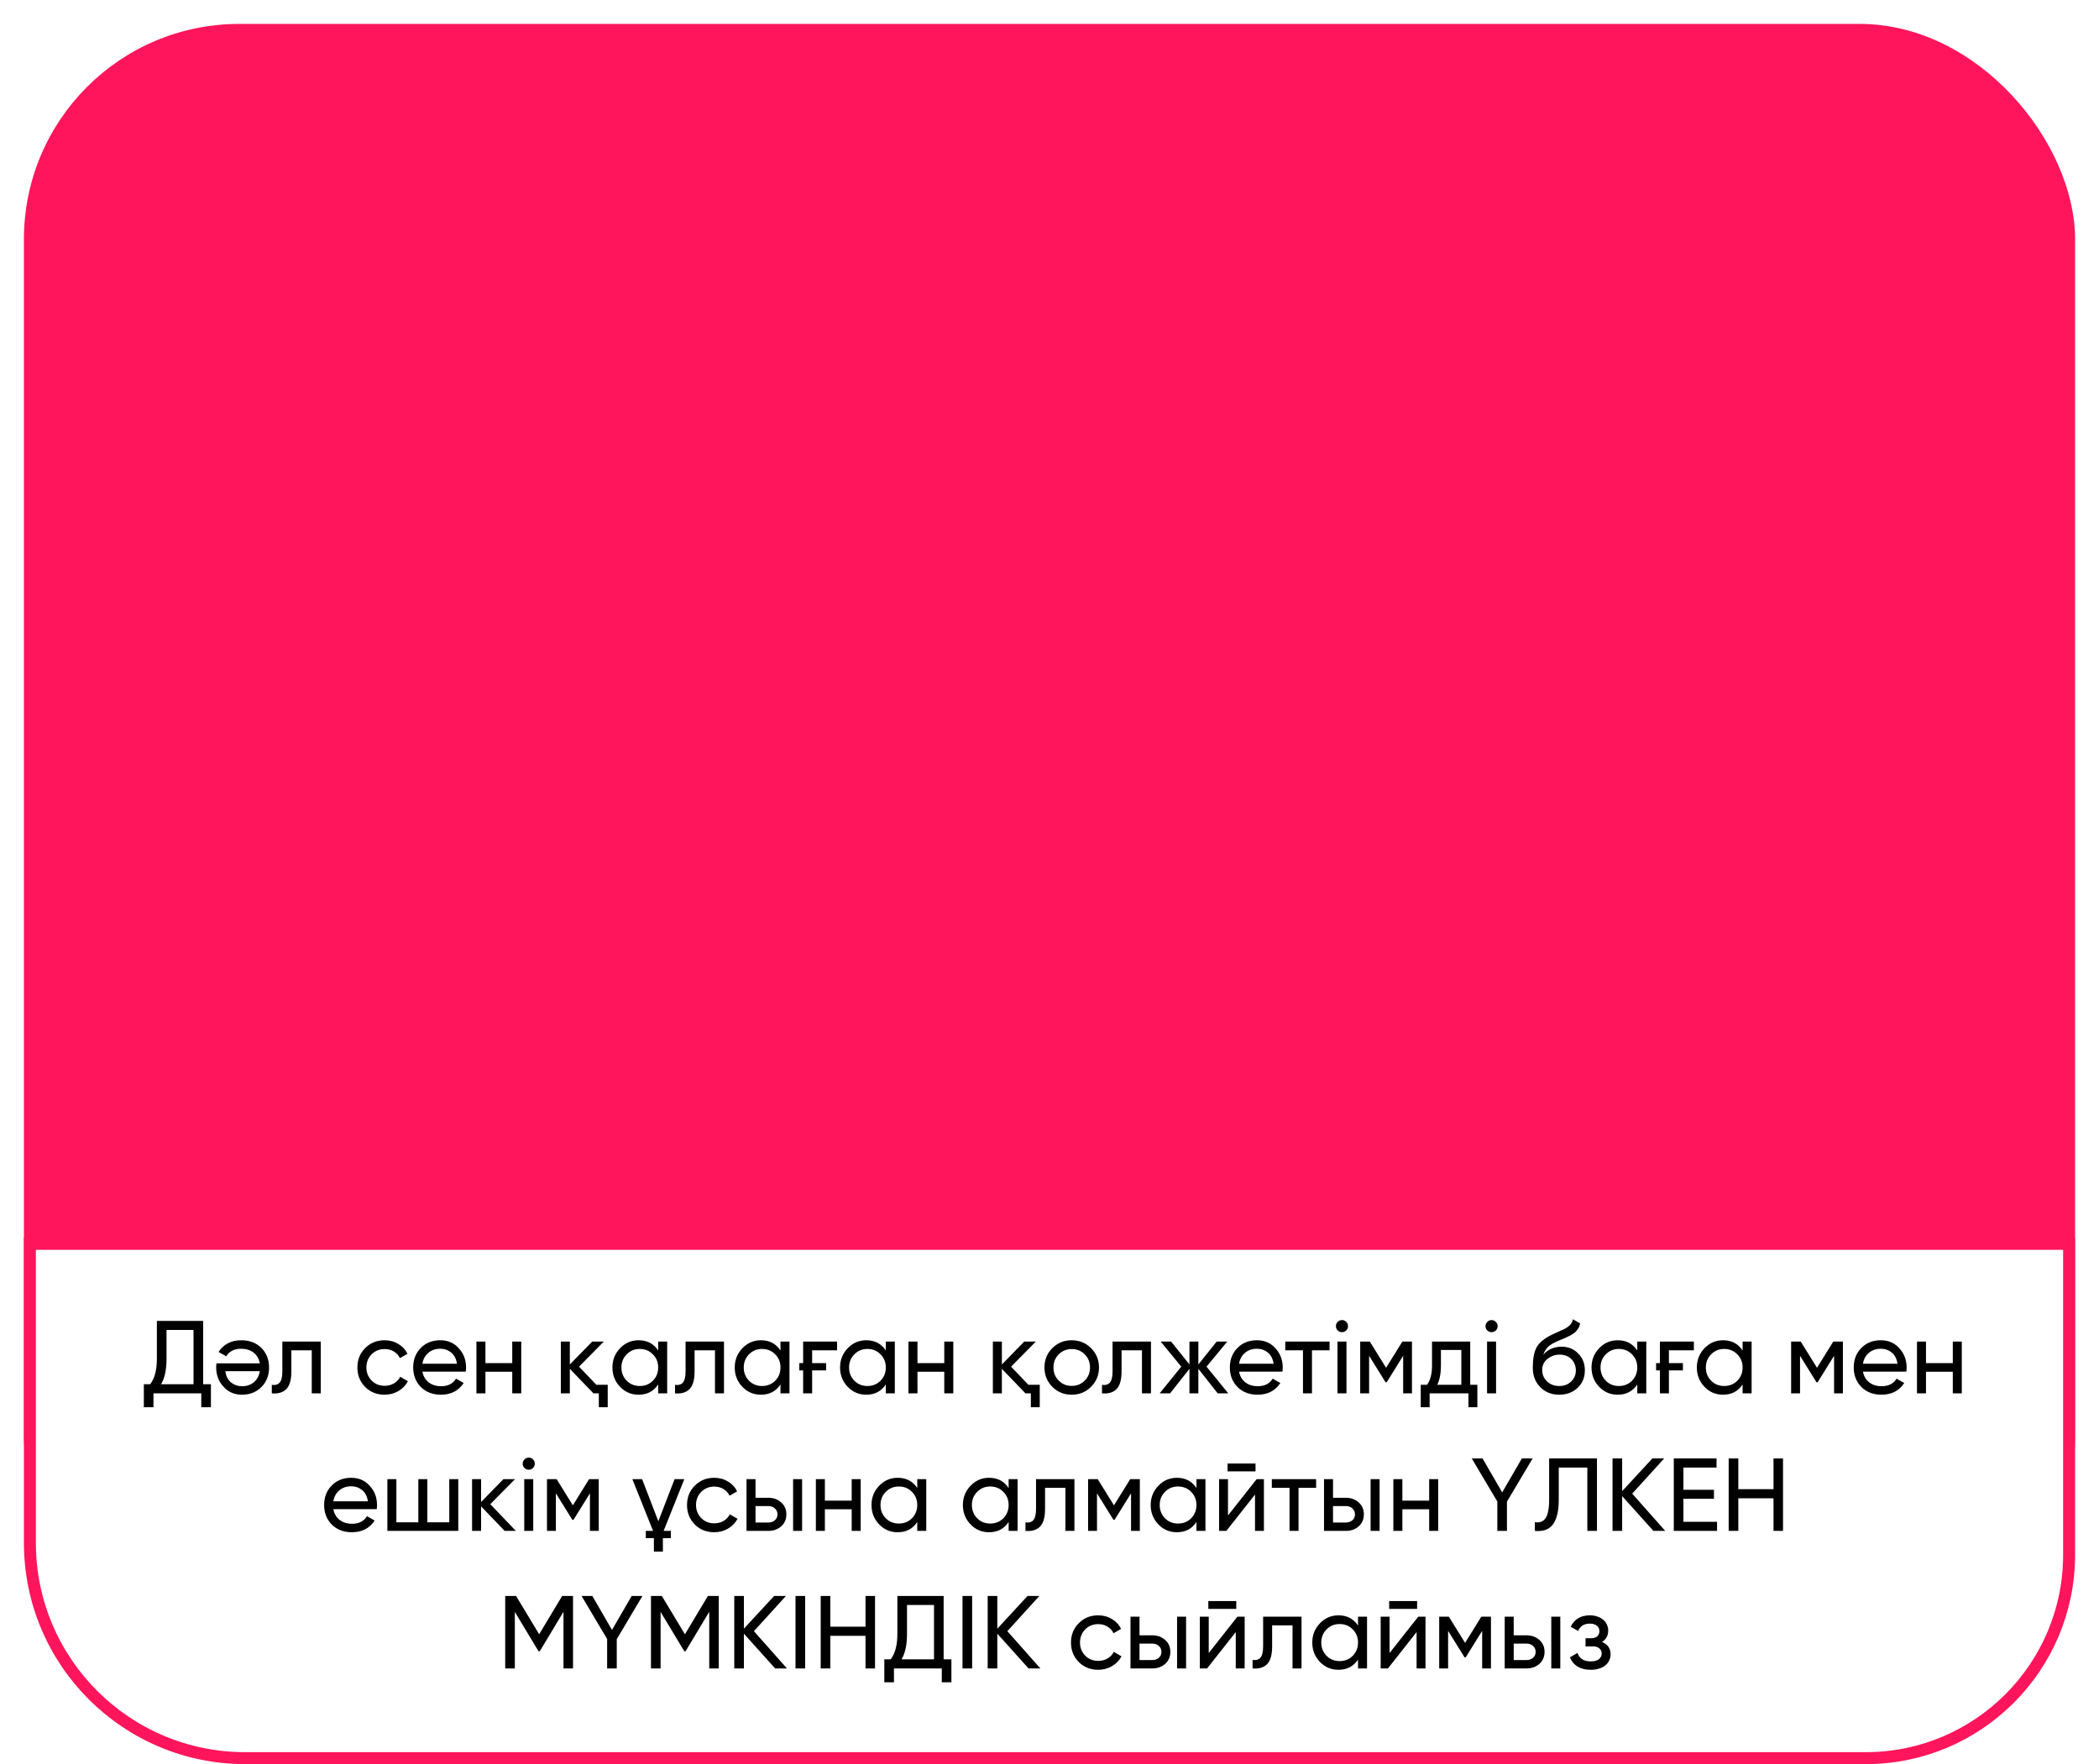 <?xml version="1.0" encoding="UTF-8"?> <svg xmlns="http://www.w3.org/2000/svg" width="351" height="295" viewBox="0 0 351 295" fill="none"><g filter="url(#filter0_d_271_12)"><rect x="4" width="343" height="272" rx="36" fill="#FF155B"></rect></g><path d="M5 208H346V260C346 278.778 330.778 294 312 294H41C21.118 294 5 277.882 5 258V208Z" fill="white" stroke="#FF155B" stroke-width="2"></path><path d="M33.971 231.477H35.27V235.319H33.66V233H25.663V235.319H24.053V231.477H25.109C25.859 230.531 26.234 229.111 26.234 227.219V220.884H33.971V231.477ZM32.361 231.477V222.389H27.844V227.253C27.844 229.077 27.538 230.484 26.926 231.477H32.361ZM43.453 227.98C43.303 227.207 42.951 226.607 42.397 226.18C41.843 225.753 41.151 225.54 40.32 225.54C39.178 225.54 38.347 225.961 37.827 226.803L36.547 226.076C37.401 224.772 38.67 224.12 40.355 224.12C41.716 224.12 42.836 224.547 43.713 225.401C44.566 226.278 44.993 227.369 44.993 228.673C44.993 229.988 44.572 231.073 43.73 231.927C42.876 232.792 41.785 233.225 40.459 233.225C39.189 233.225 38.156 232.775 37.36 231.875C36.552 230.998 36.148 229.925 36.148 228.655C36.148 228.436 36.166 228.211 36.2 227.98H43.453ZM40.459 231.806C41.266 231.806 41.935 231.581 42.466 231.131C42.997 230.669 43.326 230.057 43.453 229.296H37.672C37.799 230.127 38.122 230.756 38.641 231.183C39.16 231.598 39.766 231.806 40.459 231.806ZM53.638 224.345V233H52.132V225.799H48.722V229.33C48.722 230.75 48.434 231.742 47.857 232.308C47.291 232.862 46.489 233.092 45.451 233V231.581C46.039 231.661 46.478 231.534 46.766 231.2C47.066 230.854 47.217 230.219 47.217 229.296V224.345H53.638ZM64.315 233.225C63.011 233.225 61.926 232.792 61.061 231.927C60.195 231.05 59.763 229.965 59.763 228.673C59.763 227.38 60.195 226.301 61.061 225.436C61.926 224.559 63.011 224.12 64.315 224.12C65.169 224.12 65.936 224.328 66.617 224.744C67.298 225.147 67.806 225.696 68.14 226.388L66.877 227.115C66.657 226.653 66.323 226.284 65.873 226.007C65.423 225.73 64.903 225.592 64.315 225.592C63.45 225.592 62.723 225.886 62.134 226.474C61.557 227.074 61.269 227.807 61.269 228.673C61.269 229.527 61.557 230.254 62.134 230.854C62.723 231.442 63.45 231.736 64.315 231.736C64.903 231.736 65.423 231.604 65.873 231.338C66.334 231.061 66.686 230.692 66.929 230.231L68.21 230.975C67.84 231.667 67.309 232.215 66.617 232.619C65.925 233.023 65.157 233.225 64.315 233.225ZM70.634 229.365C70.784 230.138 71.136 230.738 71.69 231.165C72.244 231.592 72.936 231.806 73.767 231.806C74.909 231.806 75.74 231.384 76.26 230.542L77.54 231.269C76.686 232.573 75.417 233.225 73.732 233.225C72.371 233.225 71.251 232.798 70.374 231.944C69.52 231.067 69.093 229.977 69.093 228.673C69.093 227.357 69.515 226.272 70.357 225.419C71.199 224.553 72.29 224.12 73.629 224.12C74.898 224.12 75.931 224.57 76.727 225.47C77.535 226.347 77.939 227.421 77.939 228.69C77.939 228.921 77.921 229.146 77.886 229.365H70.634ZM73.629 225.54C72.821 225.54 72.151 225.771 71.621 226.232C71.09 226.682 70.761 227.288 70.634 228.05H76.415C76.288 227.219 75.965 226.596 75.446 226.18C74.927 225.753 74.321 225.54 73.629 225.54ZM85.659 224.345H87.164V233H85.659V229.382H81.175V233H79.669V224.345H81.175V227.946H85.659V224.345ZM99.721 231.563H101.625V235.319H100.136V233H99.236L95.29 228.898V233H93.784V224.345H95.29V228.171L99.029 224.345H100.967L96.83 228.534L99.721 231.563ZM110.061 224.345H111.567V233H110.061V231.511C109.311 232.654 108.22 233.225 106.79 233.225C105.566 233.225 104.534 232.787 103.691 231.91C102.837 231.021 102.41 229.942 102.41 228.673C102.41 227.415 102.837 226.342 103.691 225.453C104.545 224.565 105.578 224.12 106.79 224.12C108.22 224.12 109.311 224.692 110.061 225.834V224.345ZM106.98 231.771C107.857 231.771 108.59 231.477 109.178 230.888C109.767 230.288 110.061 229.55 110.061 228.673C110.061 227.796 109.767 227.063 109.178 226.474C108.59 225.874 107.857 225.574 106.98 225.574C106.114 225.574 105.388 225.874 104.799 226.474C104.21 227.063 103.916 227.796 103.916 228.673C103.916 229.55 104.21 230.288 104.799 230.888C105.388 231.477 106.114 231.771 106.98 231.771ZM121.066 224.345V233H119.561V225.799H116.151V229.33C116.151 230.75 115.862 231.742 115.285 232.308C114.72 232.862 113.918 233.092 112.879 233V231.581C113.468 231.661 113.906 231.534 114.195 231.2C114.495 230.854 114.645 230.219 114.645 229.296V224.345H121.066ZM130.514 224.345H132.02V233H130.514V231.511C129.764 232.654 128.674 233.225 127.243 233.225C126.02 233.225 124.987 232.787 124.144 231.91C123.291 231.021 122.864 229.942 122.864 228.673C122.864 227.415 123.291 226.342 124.144 225.453C124.998 224.565 126.031 224.12 127.243 224.12C128.674 224.12 129.764 224.692 130.514 225.834V224.345ZM127.433 231.771C128.31 231.771 129.043 231.477 129.632 230.888C130.22 230.288 130.514 229.55 130.514 228.673C130.514 227.796 130.22 227.063 129.632 226.474C129.043 225.874 128.31 225.574 127.433 225.574C126.568 225.574 125.841 225.874 125.252 226.474C124.664 227.063 124.37 227.796 124.37 228.673C124.37 229.55 124.664 230.288 125.252 230.888C125.841 231.477 126.568 231.771 127.433 231.771ZM134.302 224.345H139.979V225.799H135.808V227.946H138.144V229.157H135.808V233H134.302V229.157H133.661V227.946H134.302V224.345ZM148.128 224.345H149.634V233H148.128V231.511C147.378 232.654 146.287 233.225 144.856 233.225C143.633 233.225 142.6 232.787 141.758 231.91C140.904 231.021 140.477 229.942 140.477 228.673C140.477 227.415 140.904 226.342 141.758 225.453C142.612 224.565 143.645 224.12 144.856 224.12C146.287 224.12 147.378 224.692 148.128 225.834V224.345ZM145.047 231.771C145.924 231.771 146.656 231.477 147.245 230.888C147.833 230.288 148.128 229.55 148.128 228.673C148.128 227.796 147.833 227.063 147.245 226.474C146.656 225.874 145.924 225.574 145.047 225.574C144.181 225.574 143.454 225.874 142.866 226.474C142.277 227.063 141.983 227.796 141.983 228.673C141.983 229.55 142.277 230.288 142.866 230.888C143.454 231.477 144.181 231.771 145.047 231.771ZM157.904 224.345H159.41V233H157.904V229.382H153.421V233H151.915V224.345H153.421V227.946H157.904V224.345ZM171.967 231.563H173.871V235.319H172.382V233H171.482L167.536 228.898V233H166.03V224.345H167.536V228.171L171.274 224.345H173.213L169.076 228.534L171.967 231.563ZM182.445 231.91C181.568 232.787 180.489 233.225 179.208 233.225C177.927 233.225 176.849 232.787 175.972 231.91C175.095 231.033 174.656 229.954 174.656 228.673C174.656 227.392 175.095 226.313 175.972 225.436C176.849 224.559 177.927 224.12 179.208 224.12C180.489 224.12 181.568 224.559 182.445 225.436C183.334 226.324 183.778 227.403 183.778 228.673C183.778 229.942 183.334 231.021 182.445 231.91ZM179.208 231.754C180.074 231.754 180.801 231.459 181.389 230.871C181.978 230.282 182.272 229.55 182.272 228.673C182.272 227.796 181.978 227.063 181.389 226.474C180.801 225.886 180.074 225.592 179.208 225.592C178.354 225.592 177.633 225.886 177.045 226.474C176.456 227.063 176.162 227.796 176.162 228.673C176.162 229.55 176.456 230.282 177.045 230.871C177.633 231.459 178.354 231.754 179.208 231.754ZM192.467 224.345V233H190.961V225.799H187.551V229.33C187.551 230.75 187.263 231.742 186.686 232.308C186.12 232.862 185.318 233.092 184.28 233V231.581C184.868 231.661 185.307 231.534 185.595 231.2C185.895 230.854 186.045 230.219 186.045 229.296V224.345H192.467ZM205.394 233H203.628L200.392 228.898V233H198.903V228.898L195.666 233H193.918L197.536 228.534L194.091 224.345H195.839L198.903 228.171V224.345H200.392V228.171L203.455 224.345H205.221L201.759 228.534L205.394 233ZM207.198 229.365C207.348 230.138 207.7 230.738 208.253 231.165C208.807 231.592 209.5 231.806 210.331 231.806C211.473 231.806 212.304 231.384 212.823 230.542L214.104 231.269C213.25 232.573 211.981 233.225 210.296 233.225C208.934 233.225 207.815 232.798 206.938 231.944C206.084 231.067 205.657 229.977 205.657 228.673C205.657 227.357 206.078 226.272 206.921 225.419C207.763 224.553 208.854 224.12 210.192 224.12C211.461 224.12 212.494 224.57 213.29 225.47C214.098 226.347 214.502 227.421 214.502 228.69C214.502 228.921 214.485 229.146 214.45 229.365H207.198ZM210.192 225.54C209.384 225.54 208.715 225.771 208.184 226.232C207.653 226.682 207.325 227.288 207.198 228.05H212.979C212.852 227.219 212.529 226.596 212.01 226.18C211.49 225.753 210.884 225.54 210.192 225.54ZM222.334 224.345V225.799H219.392V233H217.886V225.799H214.926V224.345H222.334ZM224.415 222.77C224.127 222.77 223.885 222.672 223.688 222.476C223.492 222.28 223.394 222.043 223.394 221.766C223.394 221.489 223.492 221.253 223.688 221.057C223.885 220.849 224.127 220.745 224.415 220.745C224.692 220.745 224.929 220.849 225.125 221.057C225.321 221.253 225.419 221.489 225.419 221.766C225.419 222.043 225.321 222.28 225.125 222.476C224.929 222.672 224.692 222.77 224.415 222.77ZM223.654 233V224.345H225.16V233H223.654ZM236.112 224.345V233H234.64V226.717L231.888 231.148H231.698L228.946 226.717V233H227.457V224.345H229.067L231.784 228.725L234.502 224.345H236.112ZM245.854 231.563H247.048V235.319H245.559V233H239.068V235.319H237.58V231.563H238.636C239.19 230.802 239.466 229.734 239.466 228.361V224.345H245.854V231.563ZM244.365 231.563V225.747H240.955V228.361C240.955 229.63 240.753 230.698 240.349 231.563H244.365ZM249.433 222.77C249.144 222.77 248.902 222.672 248.706 222.476C248.51 222.28 248.411 222.043 248.411 221.766C248.411 221.489 248.51 221.253 248.706 221.057C248.902 220.849 249.144 220.745 249.433 220.745C249.71 220.745 249.946 220.849 250.142 221.057C250.339 221.253 250.437 221.489 250.437 221.766C250.437 222.043 250.339 222.28 250.142 222.476C249.946 222.672 249.71 222.77 249.433 222.77ZM248.671 233V224.345H250.177V233H248.671ZM260.731 233.225C259.45 233.225 258.394 232.804 257.563 231.961C256.732 231.119 256.317 230.034 256.317 228.707C256.317 227.219 256.531 226.082 256.957 225.297C257.396 224.501 258.285 223.78 259.623 223.134C259.75 223.076 259.894 223.013 260.056 222.943C260.217 222.863 260.402 222.776 260.61 222.684L261.544 222.268C261.706 222.188 261.868 222.095 262.029 221.991C262.202 221.876 262.358 221.749 262.496 221.611C262.635 221.472 262.75 221.322 262.843 221.16C262.935 220.987 262.993 220.803 263.016 220.607L264.227 221.299C264.193 221.484 264.147 221.657 264.089 221.818C264.031 221.968 263.945 222.118 263.829 222.268C263.725 222.407 263.633 222.528 263.552 222.632C263.472 222.736 263.333 222.851 263.137 222.978C263.045 223.036 262.97 223.088 262.912 223.134C262.854 223.168 262.791 223.203 262.721 223.238C262.664 223.272 262.594 223.313 262.514 223.359C262.444 223.393 262.346 223.44 262.219 223.497C262.093 223.555 261.989 223.607 261.908 223.653C261.827 223.688 261.764 223.716 261.717 223.74L261.146 223.982L260.592 224.207C260.2 224.38 259.86 224.547 259.571 224.709C259.294 224.87 259.058 225.044 258.861 225.228C258.677 225.413 258.521 225.615 258.394 225.834C258.267 226.042 258.163 226.278 258.083 226.544C258.452 226.082 258.913 225.742 259.467 225.522C260.021 225.303 260.575 225.194 261.129 225.194C262.225 225.194 263.143 225.563 263.881 226.301C264.643 227.051 265.024 228.003 265.024 229.157C265.024 230.334 264.62 231.309 263.812 232.083C262.993 232.844 261.966 233.225 260.731 233.225ZM263.518 229.157C263.518 228.777 263.448 228.425 263.31 228.101C263.183 227.778 262.998 227.501 262.756 227.271C262.525 227.028 262.243 226.844 261.908 226.717C261.573 226.59 261.198 226.526 260.783 226.526C260.056 226.526 259.387 226.763 258.775 227.236C258.186 227.709 257.892 228.321 257.892 229.071C257.892 229.855 258.163 230.502 258.706 231.009C259.248 231.517 259.923 231.771 260.731 231.771C261.55 231.771 262.214 231.523 262.721 231.027C263.252 230.531 263.518 229.907 263.518 229.157ZM273.789 224.345H275.295V233H273.789V231.511C273.039 232.654 271.948 233.225 270.517 233.225C269.294 233.225 268.261 232.787 267.419 231.91C266.565 231.021 266.138 229.942 266.138 228.673C266.138 227.415 266.565 226.342 267.419 225.453C268.273 224.565 269.306 224.12 270.517 224.12C271.948 224.12 273.039 224.692 273.789 225.834V224.345ZM270.708 231.771C271.585 231.771 272.317 231.477 272.906 230.888C273.494 230.288 273.789 229.55 273.789 228.673C273.789 227.796 273.494 227.063 272.906 226.474C272.317 225.874 271.585 225.574 270.708 225.574C269.842 225.574 269.115 225.874 268.527 226.474C267.938 227.063 267.644 227.796 267.644 228.673C267.644 229.55 267.938 230.288 268.527 230.888C269.115 231.477 269.842 231.771 270.708 231.771ZM277.576 224.345H283.254V225.799H279.082V227.946H281.419V229.157H279.082V233H277.576V229.157H276.936V227.946H277.576V224.345ZM291.402 224.345H292.908V233H291.402V231.511C290.652 232.654 289.562 233.225 288.131 233.225C286.907 233.225 285.875 232.787 285.032 231.91C284.178 231.021 283.751 229.942 283.751 228.673C283.751 227.415 284.178 226.342 285.032 225.453C285.886 224.565 286.919 224.12 288.131 224.12C289.562 224.12 290.652 224.692 291.402 225.834V224.345ZM288.321 231.771C289.198 231.771 289.931 231.477 290.519 230.888C291.108 230.288 291.402 229.55 291.402 228.673C291.402 227.796 291.108 227.063 290.519 226.474C289.931 225.874 289.198 225.574 288.321 225.574C287.456 225.574 286.729 225.874 286.14 226.474C285.552 227.063 285.257 227.796 285.257 228.673C285.257 229.55 285.552 230.288 286.14 230.888C286.729 231.477 287.456 231.771 288.321 231.771ZM308.172 224.345V233H306.7V226.717L303.948 231.148H303.758L301.006 226.717V233H299.517V224.345H301.127L303.844 228.725L306.562 224.345H308.172ZM311.526 229.365C311.676 230.138 312.028 230.738 312.582 231.165C313.136 231.592 313.828 231.806 314.659 231.806C315.802 231.806 316.632 231.384 317.152 230.542L318.433 231.269C317.579 232.573 316.309 233.225 314.625 233.225C313.263 233.225 312.144 232.798 311.267 231.944C310.413 231.067 309.986 229.977 309.986 228.673C309.986 227.357 310.407 226.272 311.249 225.419C312.092 224.553 313.182 224.12 314.521 224.12C315.79 224.12 316.823 224.57 317.619 225.47C318.427 226.347 318.831 227.421 318.831 228.69C318.831 228.921 318.813 229.146 318.779 229.365H311.526ZM314.521 225.54C313.713 225.54 313.044 225.771 312.513 226.232C311.982 226.682 311.653 227.288 311.526 228.05H317.308C317.181 227.219 316.858 226.596 316.338 226.18C315.819 225.753 315.213 225.54 314.521 225.54ZM326.551 224.345H328.057V233H326.551V229.382H322.068V233H320.562V224.345H322.068V227.946H326.551V224.345ZM55.742 252.365C55.892 253.138 56.244 253.738 56.798 254.165C57.352 254.592 58.044 254.806 58.875 254.806C60.017 254.806 60.848 254.384 61.367 253.542L62.648 254.269C61.794 255.573 60.525 256.225 58.84 256.225C57.479 256.225 56.359 255.798 55.482 254.944C54.628 254.067 54.201 252.977 54.201 251.673C54.201 250.357 54.623 249.272 55.465 248.419C56.307 247.553 57.398 247.12 58.736 247.12C60.006 247.12 61.039 247.57 61.835 248.47C62.643 249.347 63.046 250.421 63.046 251.69C63.046 251.921 63.029 252.146 62.995 252.365H55.742ZM58.736 248.54C57.929 248.54 57.259 248.771 56.729 249.232C56.198 249.682 55.869 250.288 55.742 251.05H61.523C61.396 250.219 61.073 249.596 60.554 249.18C60.035 248.753 59.429 248.54 58.736 248.54ZM75.128 247.345H76.634V256H64.778V247.345H66.283V254.563H69.953V247.345H71.459V254.563H75.128V247.345ZM86.264 256H84.395L80.449 251.898V256H78.943V247.345H80.449V251.171L84.187 247.345H86.126L81.989 251.534L86.264 256ZM88.427 245.77C88.138 245.77 87.896 245.672 87.7 245.476C87.503 245.28 87.405 245.043 87.405 244.766C87.405 244.489 87.503 244.253 87.7 244.057C87.896 243.849 88.138 243.745 88.427 243.745C88.703 243.745 88.94 243.849 89.136 244.057C89.332 244.253 89.43 244.489 89.43 244.766C89.43 245.043 89.332 245.28 89.136 245.476C88.94 245.672 88.703 245.77 88.427 245.77ZM87.665 256V247.345H89.171V256H87.665ZM100.123 247.345V256H98.651V249.717L95.899 254.148H95.709L92.957 249.717V256H91.468V247.345H93.078L95.796 251.725L98.513 247.345H100.123ZM105.745 247.345H107.372L110.09 254.39L112.807 247.345H114.434L110.972 256H112.184V257.212H110.851V259.462H109.345V257.212H107.995V256H109.207L105.745 247.345ZM119.437 256.225C118.133 256.225 117.049 255.792 116.183 254.927C115.318 254.05 114.885 252.965 114.885 251.673C114.885 250.38 115.318 249.301 116.183 248.436C117.049 247.559 118.133 247.12 119.437 247.12C120.291 247.12 121.059 247.328 121.74 247.744C122.42 248.147 122.928 248.696 123.263 249.388L121.999 250.115C121.78 249.653 121.445 249.284 120.995 249.007C120.545 248.73 120.026 248.592 119.437 248.592C118.572 248.592 117.845 248.886 117.256 249.474C116.68 250.074 116.391 250.807 116.391 251.673C116.391 252.527 116.68 253.254 117.256 253.854C117.845 254.442 118.572 254.736 119.437 254.736C120.026 254.736 120.545 254.604 120.995 254.338C121.457 254.061 121.809 253.692 122.051 253.231L123.332 253.975C122.963 254.667 122.432 255.215 121.74 255.619C121.047 256.023 120.28 256.225 119.437 256.225ZM128.488 250.461C129.342 250.461 130.057 250.721 130.634 251.24C131.211 251.748 131.5 252.411 131.5 253.231C131.5 254.05 131.211 254.719 130.634 255.238C130.057 255.746 129.342 256 128.488 256H124.836V247.345H126.342V250.461H128.488ZM132.625 247.345H134.131V256H132.625V247.345ZM128.488 254.598C128.915 254.598 129.273 254.477 129.561 254.234C129.861 253.981 130.011 253.646 130.011 253.231C130.011 252.815 129.861 252.48 129.561 252.227C129.273 251.973 128.915 251.846 128.488 251.846H126.342V254.598H128.488ZM142.421 247.345H143.926V256H142.421V252.382H137.937V256H136.432V247.345H137.937V250.946H142.421V247.345ZM153.385 247.345H154.891V256H153.385V254.511C152.635 255.654 151.544 256.225 150.113 256.225C148.89 256.225 147.857 255.787 147.015 254.91C146.161 254.021 145.734 252.942 145.734 251.673C145.734 250.415 146.161 249.342 147.015 248.453C147.869 247.565 148.902 247.12 150.113 247.12C151.544 247.12 152.635 247.692 153.385 248.834V247.345ZM150.304 254.771C151.181 254.771 151.913 254.477 152.502 253.888C153.09 253.288 153.385 252.55 153.385 251.673C153.385 250.796 153.09 250.063 152.502 249.474C151.913 248.874 151.181 248.574 150.304 248.574C149.438 248.574 148.711 248.874 148.123 249.474C147.534 250.063 147.24 250.796 147.24 251.673C147.24 252.55 147.534 253.288 148.123 253.888C148.711 254.477 149.438 254.771 150.304 254.771ZM168.666 247.345H170.171V256H168.666V254.511C167.915 255.654 166.825 256.225 165.394 256.225C164.171 256.225 163.138 255.787 162.296 254.91C161.442 254.021 161.015 252.942 161.015 251.673C161.015 250.415 161.442 249.342 162.296 248.453C163.15 247.565 164.182 247.12 165.394 247.12C166.825 247.12 167.915 247.692 168.666 248.834V247.345ZM165.585 254.771C166.462 254.771 167.194 254.477 167.783 253.888C168.371 253.288 168.666 252.55 168.666 251.673C168.666 250.796 168.371 250.063 167.783 249.474C167.194 248.874 166.462 248.574 165.585 248.574C164.719 248.574 163.992 248.874 163.404 249.474C162.815 250.063 162.521 250.796 162.521 251.673C162.521 252.55 162.815 253.288 163.404 253.888C163.992 254.477 164.719 254.771 165.585 254.771ZM179.671 247.345V256H178.165V248.799H174.755V252.33C174.755 253.75 174.467 254.742 173.89 255.308C173.324 255.862 172.522 256.092 171.484 256V254.581C172.072 254.661 172.511 254.534 172.799 254.2C173.099 253.854 173.249 253.219 173.249 252.296V247.345H179.671ZM190.607 247.345V256H189.136V249.717L186.384 254.148H186.194L183.441 249.717V256H181.953V247.345H183.563L186.28 251.725L188.998 247.345H190.607ZM200.072 247.345H201.578V256H200.072V254.511C199.322 255.654 198.232 256.225 196.801 256.225C195.578 256.225 194.545 255.787 193.703 254.91C192.849 254.021 192.422 252.942 192.422 251.673C192.422 250.415 192.849 249.342 193.703 248.453C194.556 247.565 195.589 247.12 196.801 247.12C198.232 247.12 199.322 247.692 200.072 248.834V247.345ZM196.991 254.771C197.868 254.771 198.601 254.477 199.19 253.888C199.778 253.288 200.072 252.55 200.072 251.673C200.072 250.796 199.778 250.063 199.19 249.474C198.601 248.874 197.868 248.574 196.991 248.574C196.126 248.574 195.399 248.874 194.81 249.474C194.222 250.063 193.928 250.796 193.928 251.673C193.928 252.55 194.222 253.288 194.81 253.888C195.399 254.477 196.126 254.771 196.991 254.771ZM205.279 246.047V244.732H209.953V246.047H205.279ZM210.143 247.345H211.355V256H209.866V249.924L205.071 256H203.86V247.345H205.348V253.421L210.143 247.345ZM220.086 247.345V248.799H217.143V256H215.638V248.799H212.678V247.345H220.086ZM225.058 250.461C225.912 250.461 226.627 250.721 227.204 251.24C227.781 251.748 228.07 252.411 228.07 253.231C228.07 254.05 227.781 254.719 227.204 255.238C226.627 255.746 225.912 256 225.058 256H221.406V247.345H222.912V250.461H225.058ZM229.195 247.345H230.701V256H229.195V247.345ZM225.058 254.598C225.485 254.598 225.843 254.477 226.131 254.234C226.431 253.981 226.581 253.646 226.581 253.231C226.581 252.815 226.431 252.48 226.131 252.227C225.843 251.973 225.485 251.846 225.058 251.846H222.912V254.598H225.058ZM238.99 247.345H240.496V256H238.99V252.382H234.507V256H233.001V247.345H234.507V250.946H238.99V247.345ZM256.29 243.884L251.997 251.101V256H250.387V251.084L246.112 243.884H247.912L251.201 249.561L254.49 243.884H256.29ZM256.662 254.546C257.055 254.604 257.401 254.581 257.701 254.477C258.001 254.373 258.249 254.177 258.445 253.888C258.653 253.588 258.803 253.184 258.895 252.677C258.999 252.157 259.051 251.517 259.051 250.755V243.884H267.048V256H265.438V245.407H260.661V250.755C260.661 251.863 260.557 252.775 260.349 253.49C260.141 254.194 259.859 254.742 259.501 255.135C259.143 255.515 258.722 255.769 258.237 255.896C257.753 256.023 257.228 256.058 256.662 256V254.546ZM278.462 256H276.489L271.262 250.184V256H269.652V243.884H271.262V249.353L276.316 243.884H278.289L272.941 249.769L278.462 256ZM281.505 254.477H287.131V256H279.896V243.884H287.044V245.407H281.505V249.128H286.612V250.634H281.505V254.477ZM296.569 243.884H298.162V256H296.569V250.548H290.684V256H289.074V243.884H290.684V249.024H296.569V243.884ZM95.82 266.884V279H94.227V269.532L90.263 276.127H90.056L86.092 269.549V279H84.482V266.884H86.3L90.16 273.288L94.002 266.884H95.82ZM107.429 266.884L103.136 274.101V279H101.526V274.084L97.251 266.884H99.051L102.34 272.561L105.629 266.884H107.429ZM120.195 266.884V279H118.602V269.532L114.638 276.127H114.431L110.467 269.549V279H108.857V266.884H110.675L114.535 273.288L118.377 266.884H120.195ZM131.596 279H129.623L124.395 273.184V279H122.786V266.884H124.395V272.353L129.45 266.884H131.423L126.074 272.769L131.596 279ZM133.029 266.884H134.639V279H133.029V266.884ZM144.733 266.884H146.325V279H144.733V273.548H138.848V279H137.238V266.884H138.848V272.024H144.733V266.884ZM157.798 277.477H159.096V281.319H157.487V279H149.49V281.319H147.88V277.477H148.936C149.686 276.531 150.061 275.111 150.061 273.219V266.884H157.798V277.477ZM156.188 277.477V268.389H151.671V273.253C151.671 275.077 151.365 276.484 150.753 277.477H156.188ZM160.954 266.884H162.564V279H160.954V266.884ZM173.973 279H172L166.773 273.184V279H165.163V266.884H166.773V272.353L171.827 266.884H173.8L168.452 272.769L173.973 279ZM183.646 279.225C182.342 279.225 181.257 278.792 180.391 277.927C179.526 277.05 179.093 275.965 179.093 274.673C179.093 273.38 179.526 272.301 180.391 271.436C181.257 270.559 182.342 270.12 183.646 270.12C184.499 270.12 185.267 270.328 185.948 270.744C186.628 271.147 187.136 271.696 187.471 272.388L186.207 273.115C185.988 272.653 185.653 272.284 185.203 272.007C184.753 271.73 184.234 271.592 183.646 271.592C182.78 271.592 182.053 271.886 181.465 272.474C180.888 273.074 180.599 273.807 180.599 274.673C180.599 275.527 180.888 276.254 181.465 276.854C182.053 277.442 182.78 277.736 183.646 277.736C184.234 277.736 184.753 277.604 185.203 277.338C185.665 277.061 186.017 276.692 186.259 276.231L187.54 276.975C187.171 277.667 186.64 278.215 185.948 278.619C185.255 279.023 184.488 279.225 183.646 279.225ZM192.696 273.461C193.55 273.461 194.265 273.721 194.842 274.24C195.419 274.748 195.708 275.411 195.708 276.231C195.708 277.05 195.419 277.719 194.842 278.238C194.265 278.746 193.55 279 192.696 279H189.044V270.345H190.55V273.461H192.696ZM196.833 270.345H198.339V279H196.833V270.345ZM192.696 277.598C193.123 277.598 193.481 277.477 193.769 277.234C194.069 276.981 194.219 276.646 194.219 276.231C194.219 275.815 194.069 275.48 193.769 275.227C193.481 274.973 193.123 274.846 192.696 274.846H190.55V277.598H192.696ZM202.059 269.047V267.732H206.733V269.047H202.059ZM206.923 270.345H208.135V279H206.646V272.924L201.851 279H200.64V270.345H202.128V276.421L206.923 270.345ZM217.645 270.345V279H216.139V271.799H212.729V275.33C212.729 276.75 212.44 277.742 211.863 278.308C211.298 278.862 210.496 279.092 209.458 279V277.581C210.046 277.661 210.485 277.534 210.773 277.2C211.073 276.854 211.223 276.219 211.223 275.296V270.345H217.645ZM227.093 270.345H228.599V279H227.093V277.511C226.343 278.654 225.252 279.225 223.821 279.225C222.598 279.225 221.565 278.787 220.723 277.91C219.869 277.021 219.442 275.942 219.442 274.673C219.442 273.415 219.869 272.342 220.723 271.453C221.577 270.565 222.61 270.12 223.821 270.12C225.252 270.12 226.343 270.692 227.093 271.834V270.345ZM224.012 277.771C224.889 277.771 225.621 277.477 226.21 276.888C226.798 276.288 227.093 275.55 227.093 274.673C227.093 273.796 226.798 273.063 226.21 272.474C225.621 271.874 224.889 271.574 224.012 271.574C223.146 271.574 222.419 271.874 221.831 272.474C221.242 273.063 220.948 273.796 220.948 274.673C220.948 275.55 221.242 276.288 221.831 276.888C222.419 277.477 223.146 277.771 224.012 277.771ZM232.299 269.047V267.732H236.973V269.047H232.299ZM237.163 270.345H238.375V279H236.886V272.924L232.092 279H230.88V270.345H232.369V276.421L237.163 270.345ZM249.322 270.345V279H247.851V272.717L245.098 277.148H244.908L242.156 272.717V279H240.667V270.345H242.277L244.995 274.725L247.712 270.345H249.322ZM255.273 273.461C256.127 273.461 256.842 273.721 257.419 274.24C257.996 274.748 258.285 275.411 258.285 276.231C258.285 277.05 257.996 277.719 257.419 278.238C256.842 278.746 256.127 279 255.273 279H251.621V270.345H253.127V273.461H255.273ZM259.41 270.345H260.916V279H259.41V270.345ZM255.273 277.598C255.7 277.598 256.058 277.477 256.346 277.234C256.646 276.981 256.796 276.646 256.796 276.231C256.796 275.815 256.646 275.48 256.346 275.227C256.058 274.973 255.7 274.846 255.273 274.846H253.127V277.598H255.273ZM267.89 274.569C268.848 274.973 269.327 275.659 269.327 276.629C269.327 276.998 269.252 277.338 269.102 277.65C268.963 277.961 268.75 278.238 268.461 278.481C268.184 278.712 267.838 278.89 267.423 279.017C267.007 279.156 266.534 279.225 266.003 279.225C264.272 279.225 263.113 278.533 262.524 277.148L263.788 276.404C264.111 277.35 264.855 277.823 266.021 277.823C266.609 277.823 267.059 277.702 267.371 277.459C267.682 277.206 267.838 276.883 267.838 276.49C267.838 276.144 267.705 275.861 267.44 275.642C267.186 275.423 266.84 275.313 266.401 275.313H265.138V273.946H266.073C266.511 273.946 266.852 273.842 267.094 273.634C267.336 273.415 267.457 273.121 267.457 272.751C267.457 272.382 267.313 272.082 267.025 271.851C266.748 271.621 266.361 271.505 265.865 271.505C264.896 271.505 264.238 271.915 263.892 272.734L262.663 272.024C263.274 270.755 264.342 270.12 265.865 270.12C266.338 270.12 266.759 270.19 267.128 270.328C267.509 270.455 267.832 270.634 268.098 270.865C268.363 271.084 268.565 271.349 268.704 271.661C268.854 271.961 268.929 272.284 268.929 272.63C268.929 273.507 268.582 274.153 267.89 274.569Z" fill="black"></path><defs><filter id="filter0_d_271_12" x="0" y="0" width="351" height="280" filterUnits="userSpaceOnUse" color-interpolation-filters="sRGB"><feFlood flood-opacity="0" result="BackgroundImageFix"></feFlood><feColorMatrix in="SourceAlpha" type="matrix" values="0 0 0 0 0 0 0 0 0 0 0 0 0 0 0 0 0 0 127 0" result="hardAlpha"></feColorMatrix><feOffset dy="4"></feOffset><feGaussianBlur stdDeviation="2"></feGaussianBlur><feComposite in2="hardAlpha" operator="out"></feComposite><feColorMatrix type="matrix" values="0 0 0 0 0 0 0 0 0 0 0 0 0 0 0 0 0 0 0.25 0"></feColorMatrix><feBlend mode="normal" in2="BackgroundImageFix" result="effect1_dropShadow_271_12"></feBlend><feBlend mode="normal" in="SourceGraphic" in2="effect1_dropShadow_271_12" result="shape"></feBlend></filter></defs></svg> 